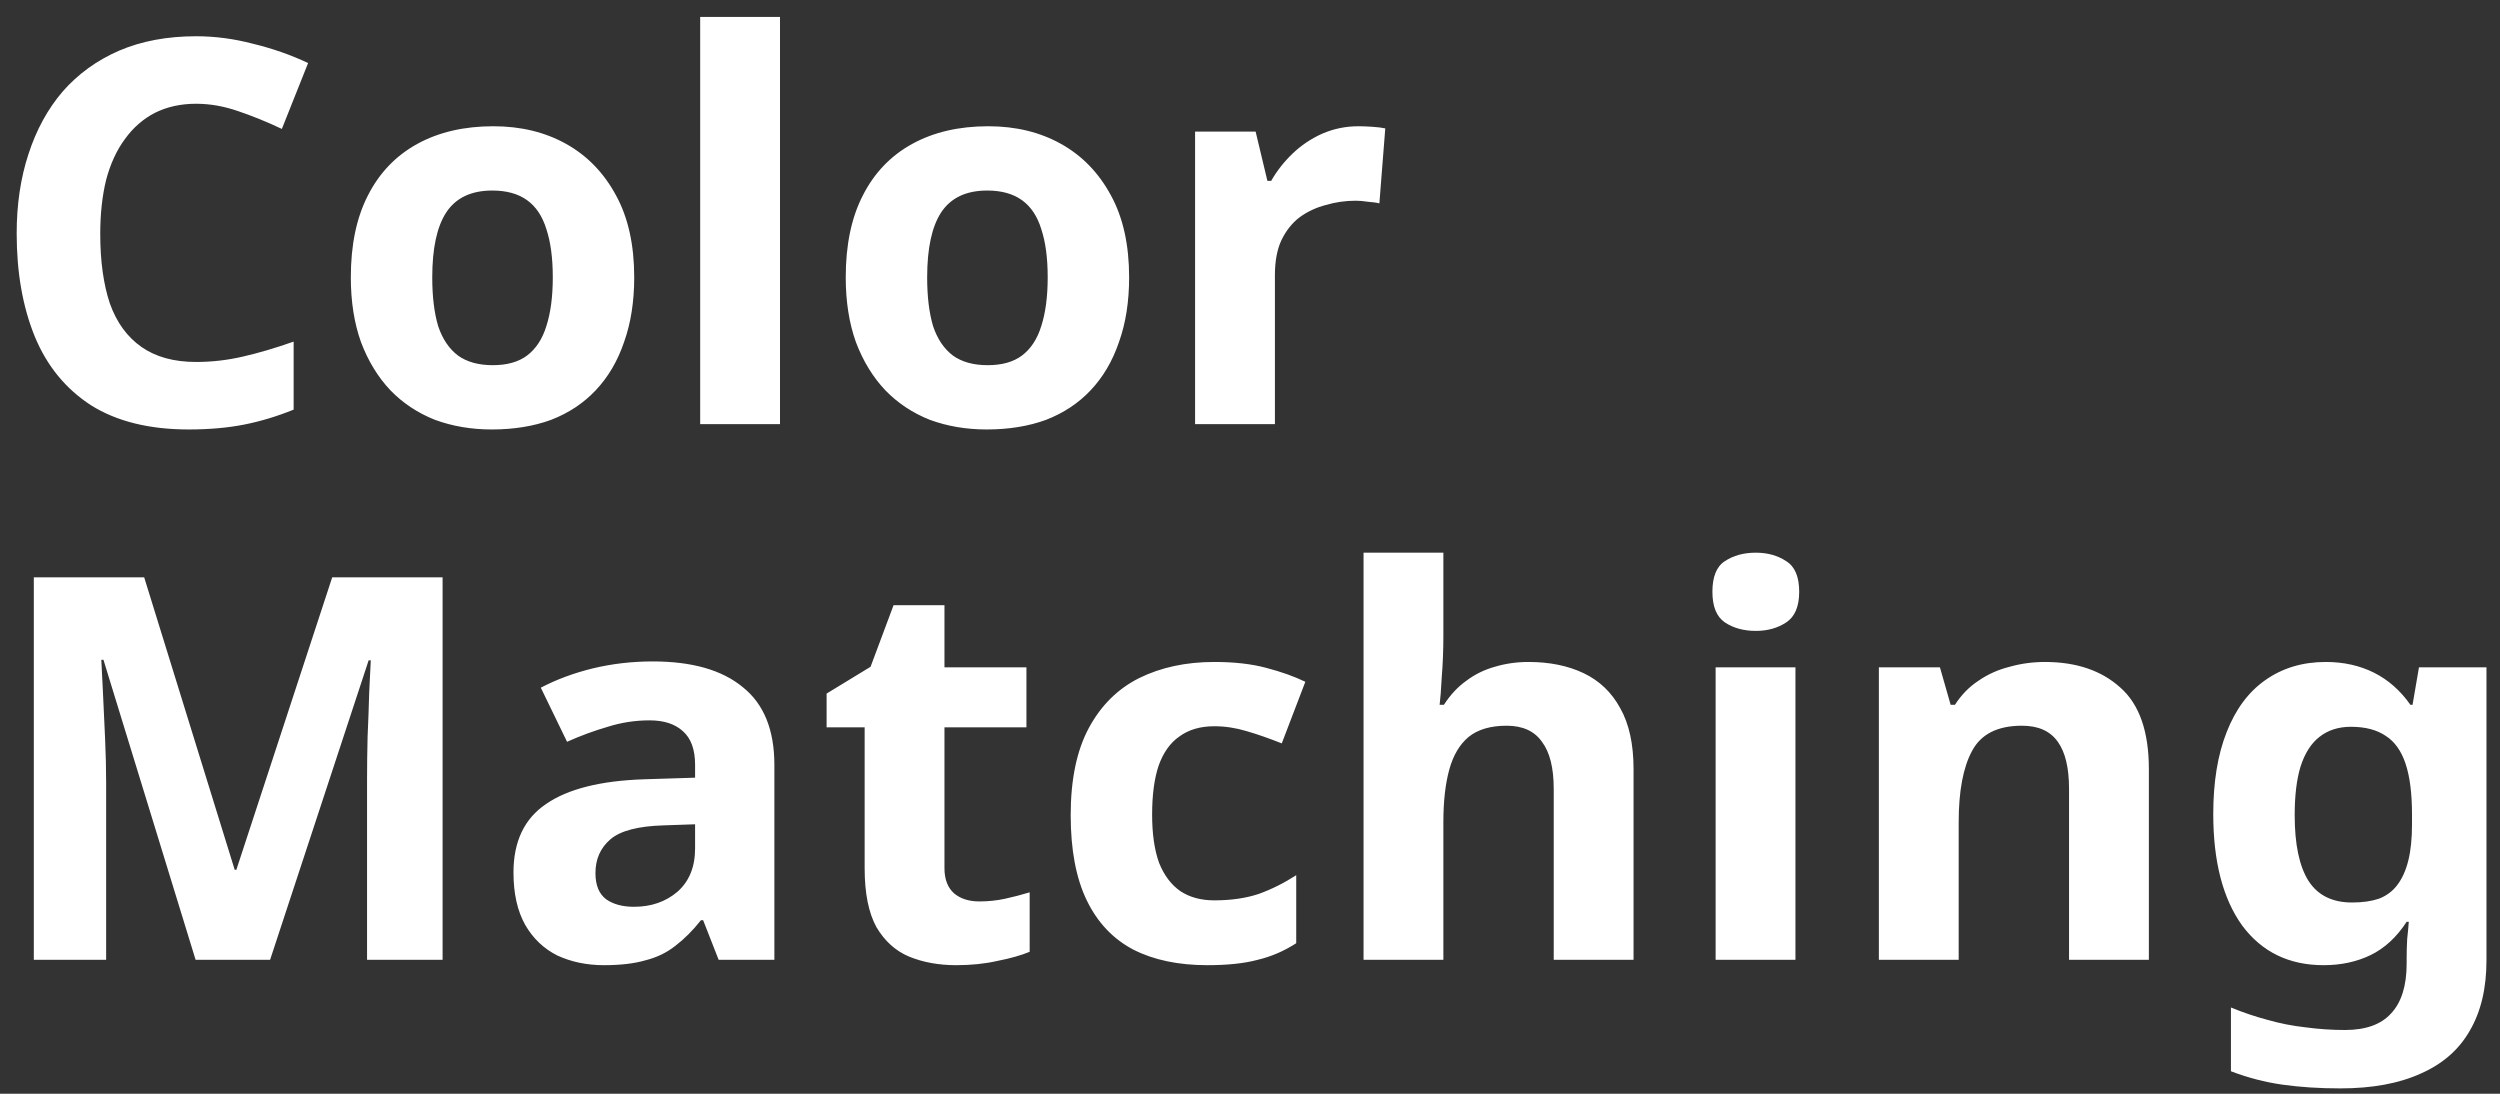 <svg width="112" height="49" viewBox="0 0 112 49" fill="none" xmlns="http://www.w3.org/2000/svg">
<rect x="0" y="0" width="112" height="49" fill="#333333" stroke="none"/>
<path d="M8.787 4.648C8.099 4.648 7.483 4.784 6.939 5.056C6.411 5.328 5.963 5.72 5.595 6.232C5.227 6.728 4.947 7.336 4.755 8.056C4.579 8.776 4.491 9.584 4.491 10.48C4.491 11.696 4.635 12.736 4.923 13.6C5.227 14.448 5.699 15.096 6.339 15.544C6.979 15.992 7.795 16.216 8.787 16.216C9.491 16.216 10.188 16.136 10.876 15.976C11.579 15.816 12.339 15.592 13.155 15.304V18.352C12.403 18.656 11.659 18.88 10.924 19.024C10.188 19.168 9.363 19.24 8.451 19.24C6.691 19.24 5.235 18.88 4.083 18.16C2.947 17.424 2.107 16.4 1.563 15.088C1.019 13.76 0.747 12.216 0.747 10.456C0.747 9.16 0.923 7.976 1.275 6.904C1.627 5.816 2.139 4.88 2.811 4.096C3.499 3.312 4.339 2.704 5.331 2.272C6.339 1.84 7.491 1.624 8.787 1.624C9.635 1.624 10.483 1.736 11.332 1.96C12.195 2.168 13.02 2.456 13.803 2.824L12.627 5.776C11.988 5.472 11.339 5.208 10.684 4.984C10.043 4.76 9.411 4.648 8.787 4.648ZM28.413 12.424C28.413 13.512 28.261 14.48 27.957 15.328C27.669 16.176 27.245 16.896 26.685 17.488C26.141 18.064 25.477 18.504 24.693 18.808C23.909 19.096 23.021 19.24 22.029 19.24C21.117 19.24 20.269 19.096 19.485 18.808C18.717 18.504 18.053 18.064 17.493 17.488C16.933 16.896 16.493 16.176 16.173 15.328C15.869 14.48 15.717 13.512 15.717 12.424C15.717 10.968 15.973 9.744 16.485 8.752C16.997 7.744 17.733 6.976 18.693 6.448C19.653 5.92 20.789 5.656 22.101 5.656C23.333 5.656 24.421 5.92 25.365 6.448C26.309 6.976 27.053 7.744 27.597 8.752C28.141 9.744 28.413 10.968 28.413 12.424ZM19.365 12.424C19.365 13.288 19.453 14.016 19.629 14.608C19.821 15.184 20.117 15.624 20.517 15.928C20.917 16.216 21.437 16.36 22.077 16.36C22.717 16.36 23.229 16.216 23.613 15.928C24.013 15.624 24.301 15.184 24.477 14.608C24.669 14.016 24.765 13.288 24.765 12.424C24.765 11.56 24.669 10.84 24.477 10.264C24.301 9.688 24.013 9.256 23.613 8.968C23.213 8.68 22.693 8.536 22.053 8.536C21.109 8.536 20.421 8.864 19.989 9.52C19.573 10.16 19.365 11.128 19.365 12.424ZM34.944 19H31.368V0.76H34.944V19ZM50.585 12.424C50.585 13.512 50.433 14.48 50.129 15.328C49.841 16.176 49.417 16.896 48.857 17.488C48.313 18.064 47.649 18.504 46.865 18.808C46.081 19.096 45.193 19.24 44.201 19.24C43.289 19.24 42.441 19.096 41.657 18.808C40.889 18.504 40.225 18.064 39.665 17.488C39.105 16.896 38.665 16.176 38.345 15.328C38.041 14.48 37.889 13.512 37.889 12.424C37.889 10.968 38.145 9.744 38.657 8.752C39.169 7.744 39.905 6.976 40.865 6.448C41.825 5.92 42.961 5.656 44.273 5.656C45.505 5.656 46.593 5.92 47.537 6.448C48.481 6.976 49.225 7.744 49.769 8.752C50.313 9.744 50.585 10.968 50.585 12.424ZM41.537 12.424C41.537 13.288 41.625 14.016 41.801 14.608C41.993 15.184 42.289 15.624 42.689 15.928C43.089 16.216 43.609 16.36 44.249 16.36C44.889 16.36 45.401 16.216 45.785 15.928C46.185 15.624 46.473 15.184 46.649 14.608C46.841 14.016 46.937 13.288 46.937 12.424C46.937 11.56 46.841 10.84 46.649 10.264C46.473 9.688 46.185 9.256 45.785 8.968C45.385 8.68 44.865 8.536 44.225 8.536C43.281 8.536 42.593 8.864 42.161 9.52C41.745 10.16 41.537 11.128 41.537 12.424ZM60.86 5.656C61.036 5.656 61.244 5.664 61.484 5.68C61.724 5.696 61.916 5.72 62.06 5.752L61.796 9.112C61.684 9.08 61.516 9.056 61.292 9.04C61.084 9.008 60.9 8.992 60.74 8.992C60.276 8.992 59.828 9.056 59.396 9.184C58.964 9.296 58.572 9.48 58.22 9.736C57.884 9.992 57.612 10.336 57.404 10.768C57.212 11.184 57.116 11.704 57.116 12.328V19H53.54V5.896H56.252L56.78 8.104H56.948C57.204 7.656 57.524 7.248 57.908 6.88C58.292 6.512 58.732 6.216 59.228 5.992C59.74 5.768 60.284 5.656 60.86 5.656ZM8.763 43L4.635 29.56H4.539C4.555 29.88 4.579 30.36 4.611 31C4.643 31.64 4.675 32.328 4.707 33.064C4.739 33.784 4.755 34.44 4.755 35.032V43H1.515V25.864H6.459L10.515 38.968H10.588L14.883 25.864H19.828V43H16.444V34.888C16.444 34.344 16.451 33.72 16.468 33.016C16.5 32.312 16.523 31.648 16.54 31.024C16.572 30.384 16.596 29.904 16.611 29.584H16.515L12.1 43H8.763ZM29.244 29.632C31.004 29.632 32.348 30.016 33.276 30.784C34.22 31.536 34.692 32.696 34.692 34.264V43H32.196L31.5 41.224H31.404C31.036 41.688 30.652 42.072 30.252 42.376C29.868 42.68 29.42 42.896 28.908 43.024C28.412 43.168 27.796 43.24 27.06 43.24C26.292 43.24 25.596 43.096 24.972 42.808C24.364 42.504 23.884 42.048 23.532 41.44C23.18 40.816 23.004 40.032 23.004 39.088C23.004 37.696 23.492 36.672 24.468 36.016C25.444 35.344 26.908 34.976 28.86 34.912L31.14 34.84V34.264C31.14 33.576 30.956 33.072 30.588 32.752C30.236 32.432 29.74 32.272 29.1 32.272C28.46 32.272 27.836 32.368 27.228 32.56C26.62 32.736 26.012 32.96 25.404 33.232L24.228 30.808C24.932 30.44 25.708 30.152 26.556 29.944C27.42 29.736 28.316 29.632 29.244 29.632ZM29.748 36.976C28.596 37.008 27.796 37.216 27.348 37.6C26.9 37.984 26.676 38.488 26.676 39.112C26.676 39.656 26.836 40.048 27.156 40.288C27.476 40.512 27.892 40.624 28.404 40.624C29.172 40.624 29.82 40.4 30.348 39.952C30.876 39.488 31.14 38.84 31.14 38.008V36.928L29.748 36.976ZM43.873 40.384C44.273 40.384 44.657 40.344 45.025 40.264C45.392 40.184 45.761 40.088 46.129 39.976V42.64C45.745 42.8 45.264 42.936 44.688 43.048C44.129 43.176 43.513 43.24 42.84 43.24C42.056 43.24 41.352 43.112 40.728 42.856C40.12 42.6 39.633 42.16 39.264 41.536C38.913 40.896 38.736 40.016 38.736 38.896V32.584H37.032V31.072L39.001 29.872L40.032 27.112H42.312V29.896H45.984V32.584H42.312V38.896C42.312 39.392 42.456 39.768 42.745 40.024C43.032 40.264 43.408 40.384 43.873 40.384ZM54.087 43.24C52.791 43.24 51.687 43.008 50.775 42.544C49.863 42.064 49.167 41.328 48.687 40.336C48.207 39.344 47.967 38.072 47.967 36.52C47.967 34.92 48.239 33.616 48.783 32.608C49.327 31.6 50.079 30.856 51.039 30.376C52.015 29.896 53.135 29.656 54.399 29.656C55.295 29.656 56.071 29.744 56.727 29.92C57.399 30.096 57.983 30.304 58.479 30.544L57.423 33.304C56.863 33.08 56.335 32.896 55.839 32.752C55.359 32.608 54.879 32.536 54.399 32.536C53.775 32.536 53.255 32.688 52.839 32.992C52.423 33.28 52.111 33.72 51.903 34.312C51.711 34.888 51.615 35.616 51.615 36.496C51.615 37.36 51.719 38.08 51.927 38.656C52.151 39.216 52.471 39.64 52.887 39.928C53.303 40.2 53.807 40.336 54.399 40.336C55.151 40.336 55.815 40.24 56.391 40.048C56.967 39.84 57.527 39.56 58.071 39.208V42.256C57.527 42.608 56.951 42.856 56.343 43C55.751 43.16 54.999 43.24 54.087 43.24ZM64.663 28.48C64.663 29.12 64.639 29.736 64.591 30.328C64.559 30.92 64.527 31.336 64.495 31.576H64.687C64.975 31.128 65.311 30.768 65.695 30.496C66.079 30.208 66.503 30 66.967 29.872C67.447 29.728 67.951 29.656 68.479 29.656C69.423 29.656 70.247 29.824 70.951 30.16C71.655 30.496 72.199 31.016 72.583 31.72C72.983 32.424 73.183 33.336 73.183 34.456V43H69.607V35.344C69.607 34.4 69.431 33.696 69.079 33.232C68.743 32.752 68.215 32.512 67.495 32.512C66.775 32.512 66.207 32.68 65.791 33.016C65.391 33.352 65.103 33.84 64.927 34.48C64.751 35.12 64.663 35.904 64.663 36.832V43H61.087V24.76H64.663V28.48ZM80.436 29.896V43H76.86V29.896H80.436ZM78.66 24.76C79.188 24.76 79.644 24.888 80.028 25.144C80.412 25.384 80.604 25.84 80.604 26.512C80.604 27.168 80.412 27.624 80.028 27.88C79.644 28.136 79.188 28.264 78.66 28.264C78.116 28.264 77.652 28.136 77.268 27.88C76.9 27.624 76.716 27.168 76.716 26.512C76.716 25.84 76.9 25.384 77.268 25.144C77.652 24.888 78.116 24.76 78.66 24.76ZM91.613 29.656C93.021 29.656 94.149 30.04 94.997 30.808C95.845 31.56 96.269 32.776 96.269 34.456V43H92.693V35.344C92.693 34.4 92.525 33.696 92.189 33.232C91.853 32.752 91.317 32.512 90.581 32.512C89.493 32.512 88.749 32.888 88.349 33.64C87.949 34.376 87.749 35.44 87.749 36.832V43H84.173V29.896H86.909L87.389 31.576H87.581C87.869 31.128 88.221 30.768 88.637 30.496C89.053 30.208 89.517 30 90.029 29.872C90.541 29.728 91.069 29.656 91.613 29.656ZM104.194 29.656C104.994 29.656 105.714 29.816 106.354 30.136C106.994 30.456 107.538 30.936 107.986 31.576H108.082L108.37 29.896H111.394V43.024C111.394 44.272 111.146 45.32 110.65 46.168C110.17 47.016 109.442 47.656 108.466 48.088C107.49 48.536 106.282 48.76 104.842 48.76C103.914 48.76 103.05 48.704 102.25 48.592C101.466 48.48 100.698 48.28 99.946 47.992V45.136C100.49 45.36 101.034 45.544 101.578 45.688C102.138 45.848 102.706 45.96 103.282 46.024C103.874 46.104 104.466 46.144 105.058 46.144C105.986 46.144 106.674 45.896 107.122 45.4C107.586 44.904 107.818 44.16 107.818 43.168V42.904C107.818 42.632 107.826 42.352 107.842 42.064C107.874 41.776 107.898 41.52 107.914 41.296H107.818C107.37 41.984 106.834 42.48 106.21 42.784C105.586 43.088 104.882 43.24 104.098 43.24C102.546 43.24 101.33 42.648 100.45 41.464C99.586 40.264 99.154 38.6 99.154 36.472C99.154 35.032 99.354 33.808 99.754 32.8C100.154 31.776 100.73 31 101.482 30.472C102.25 29.928 103.154 29.656 104.194 29.656ZM105.322 32.56C104.762 32.56 104.29 32.712 103.906 33.016C103.538 33.304 103.258 33.744 103.066 34.336C102.89 34.912 102.802 35.64 102.802 36.52C102.802 37.832 103.01 38.816 103.426 39.472C103.842 40.112 104.49 40.432 105.37 40.432C105.834 40.432 106.234 40.376 106.57 40.264C106.906 40.136 107.178 39.936 107.386 39.664C107.61 39.376 107.778 39.008 107.89 38.56C108.002 38.112 108.058 37.568 108.058 36.928V36.496C108.058 35.552 107.962 34.792 107.77 34.216C107.578 33.64 107.282 33.224 106.882 32.968C106.482 32.696 105.962 32.56 105.322 32.56Z" fill="white"/>
</svg>
